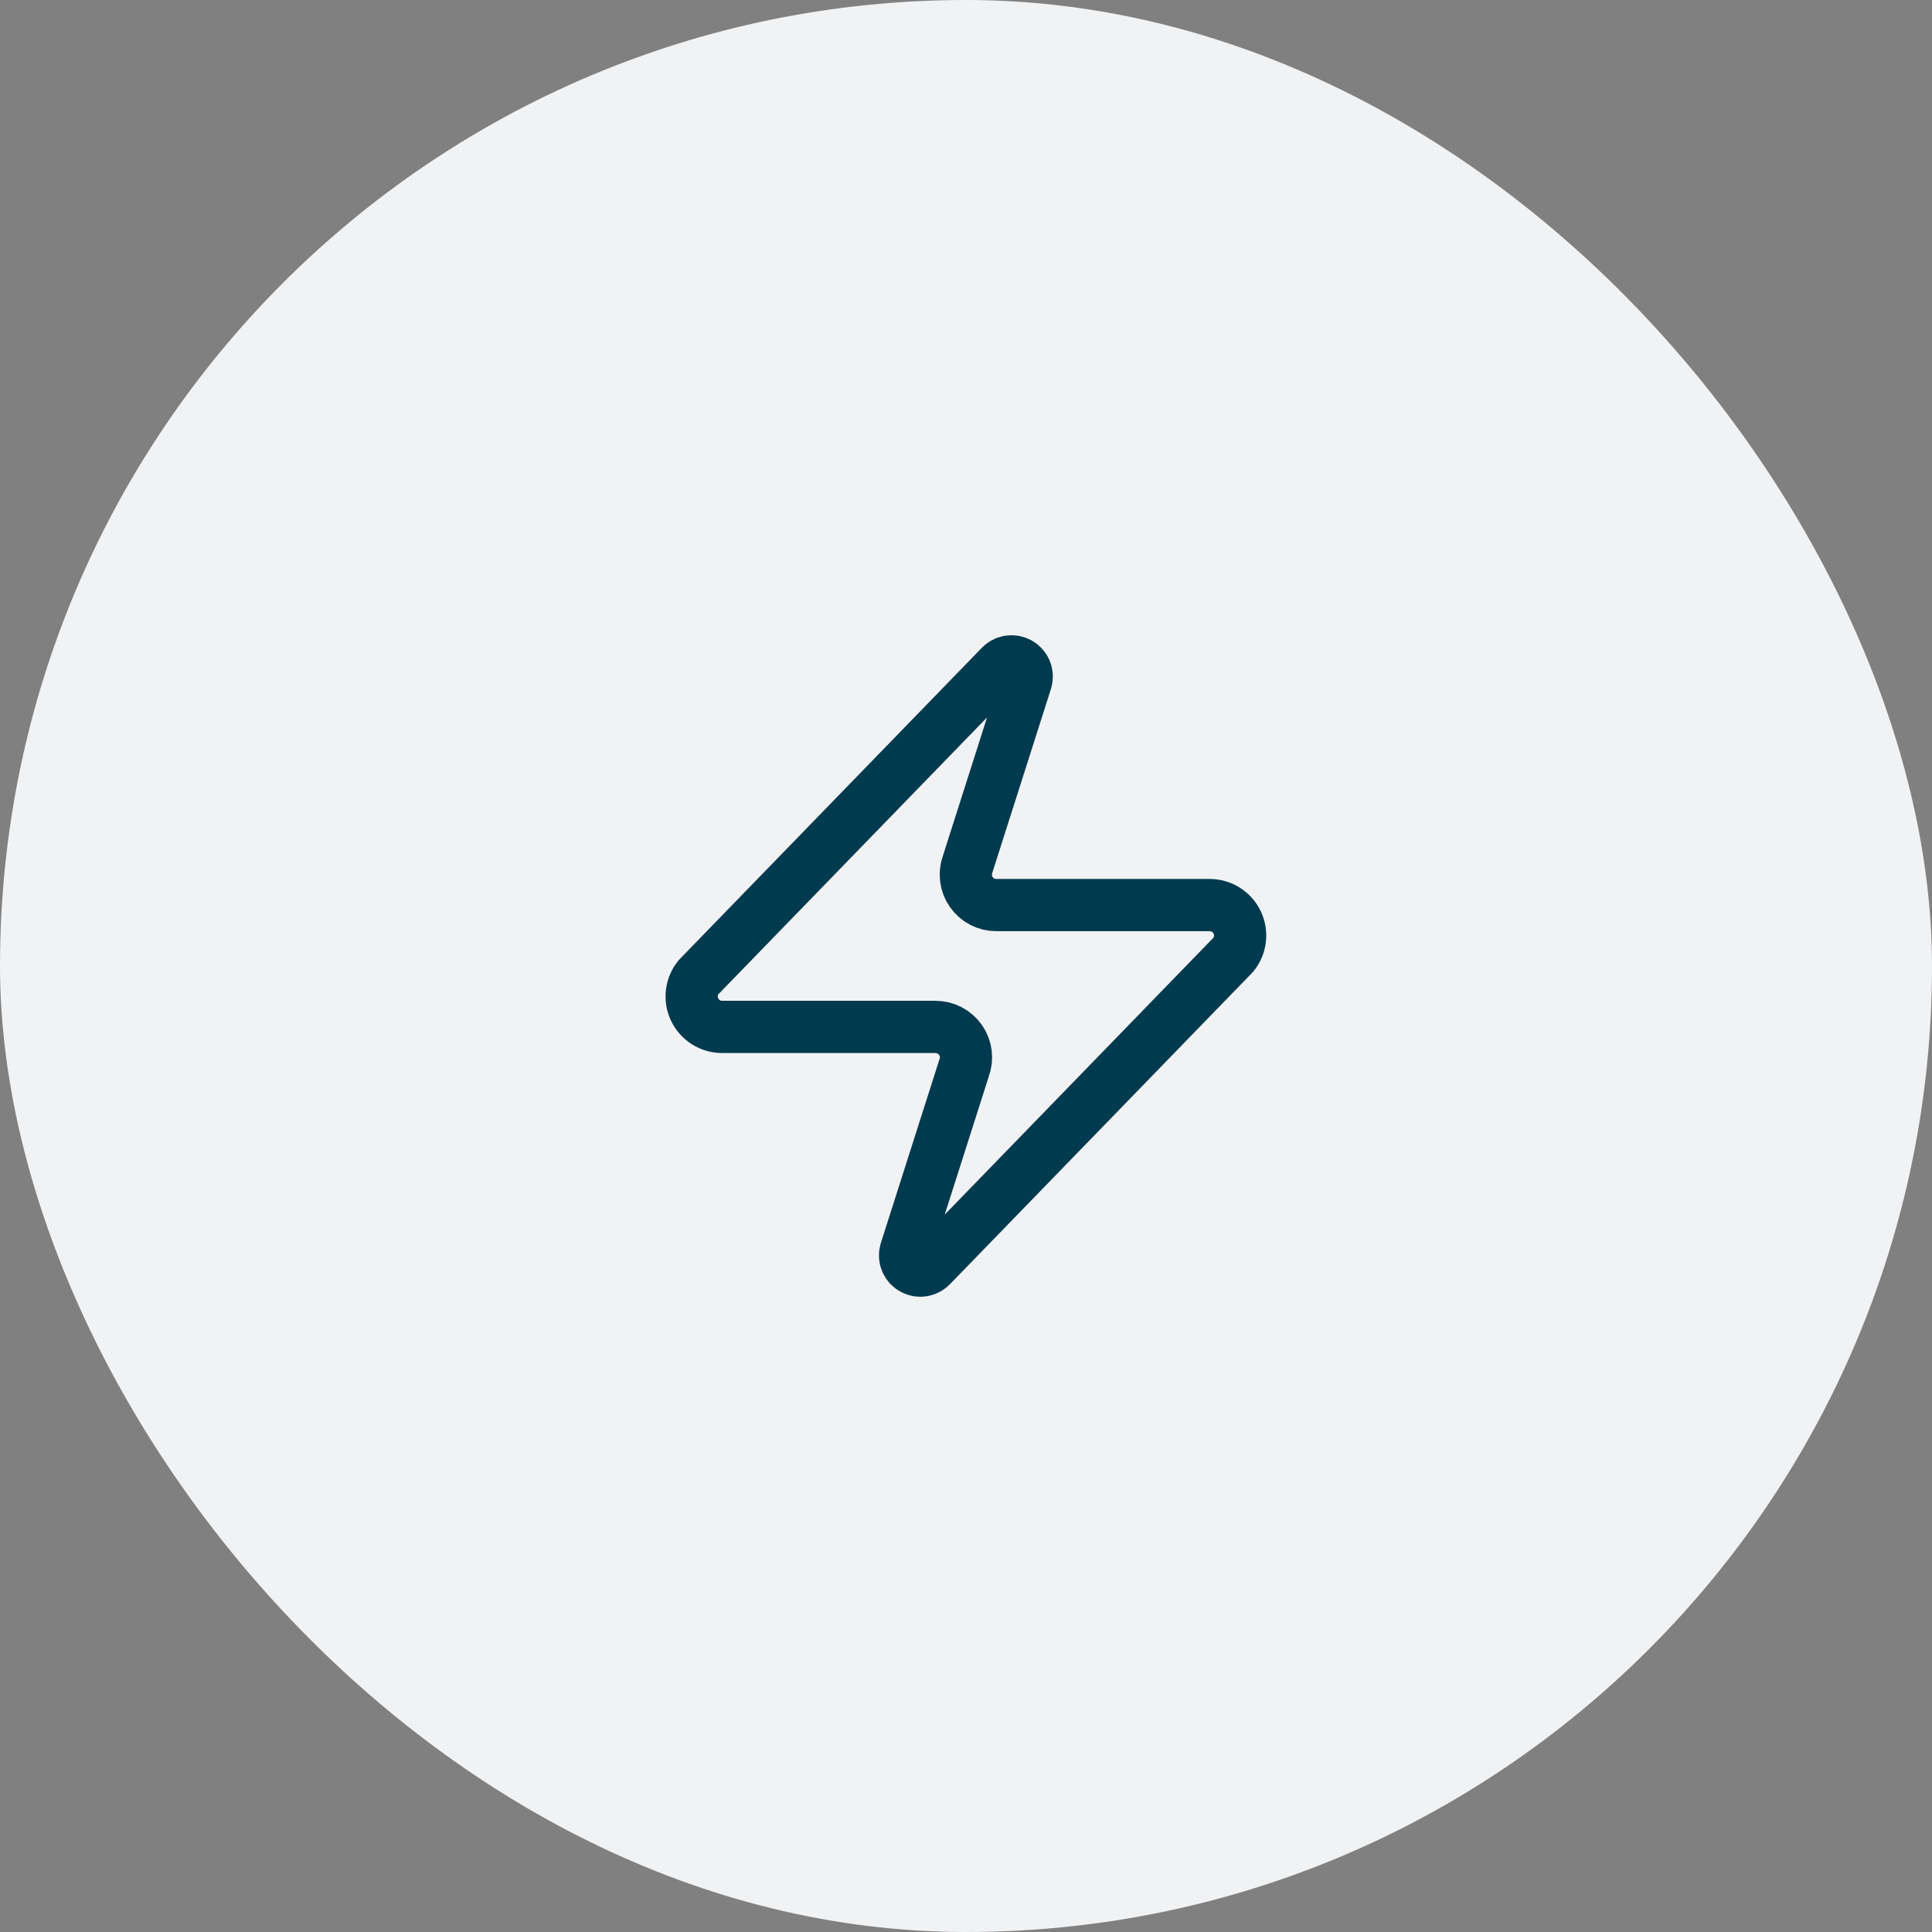 <svg xmlns="http://www.w3.org/2000/svg" width="74" height="74" viewBox="0 0 74 74" fill="none"><rect x="0" y="0" width="74" height="74" fill="#808080" stroke="none"/><rect width="74" height="74" rx="37" fill="#F1F2F4"></rect><path d="M27.663 39.333C27.442 39.334 27.226 39.272 27.039 39.155C26.852 39.037 26.702 38.869 26.607 38.67C26.511 38.471 26.474 38.249 26.5 38.029C26.526 37.81 26.614 37.603 26.753 37.431L38.303 25.531C38.389 25.431 38.508 25.364 38.638 25.34C38.768 25.316 38.902 25.337 39.019 25.399C39.136 25.461 39.227 25.562 39.28 25.683C39.332 25.805 39.341 25.941 39.306 26.068L37.066 33.091C37 33.268 36.978 33.458 37.002 33.646C37.025 33.833 37.094 34.012 37.202 34.166C37.309 34.321 37.453 34.448 37.621 34.535C37.788 34.622 37.974 34.667 38.163 34.666H46.33C46.55 34.666 46.767 34.728 46.954 34.845C47.141 34.962 47.291 35.13 47.386 35.33C47.481 35.529 47.518 35.751 47.492 35.97C47.466 36.189 47.379 36.397 47.239 36.568L35.69 48.468C35.603 48.568 35.485 48.636 35.355 48.66C35.225 48.684 35.09 48.663 34.974 48.6C34.857 48.538 34.765 48.438 34.713 48.316C34.66 48.195 34.651 48.059 34.686 47.931L36.926 40.908C36.992 40.731 37.014 40.541 36.991 40.354C36.967 40.167 36.899 39.988 36.791 39.833C36.683 39.678 36.539 39.552 36.372 39.465C36.204 39.378 36.018 39.333 35.83 39.333H27.663Z" stroke="#003A4F" stroke-width="2" stroke-linecap="round" stroke-linejoin="round"></path></svg>